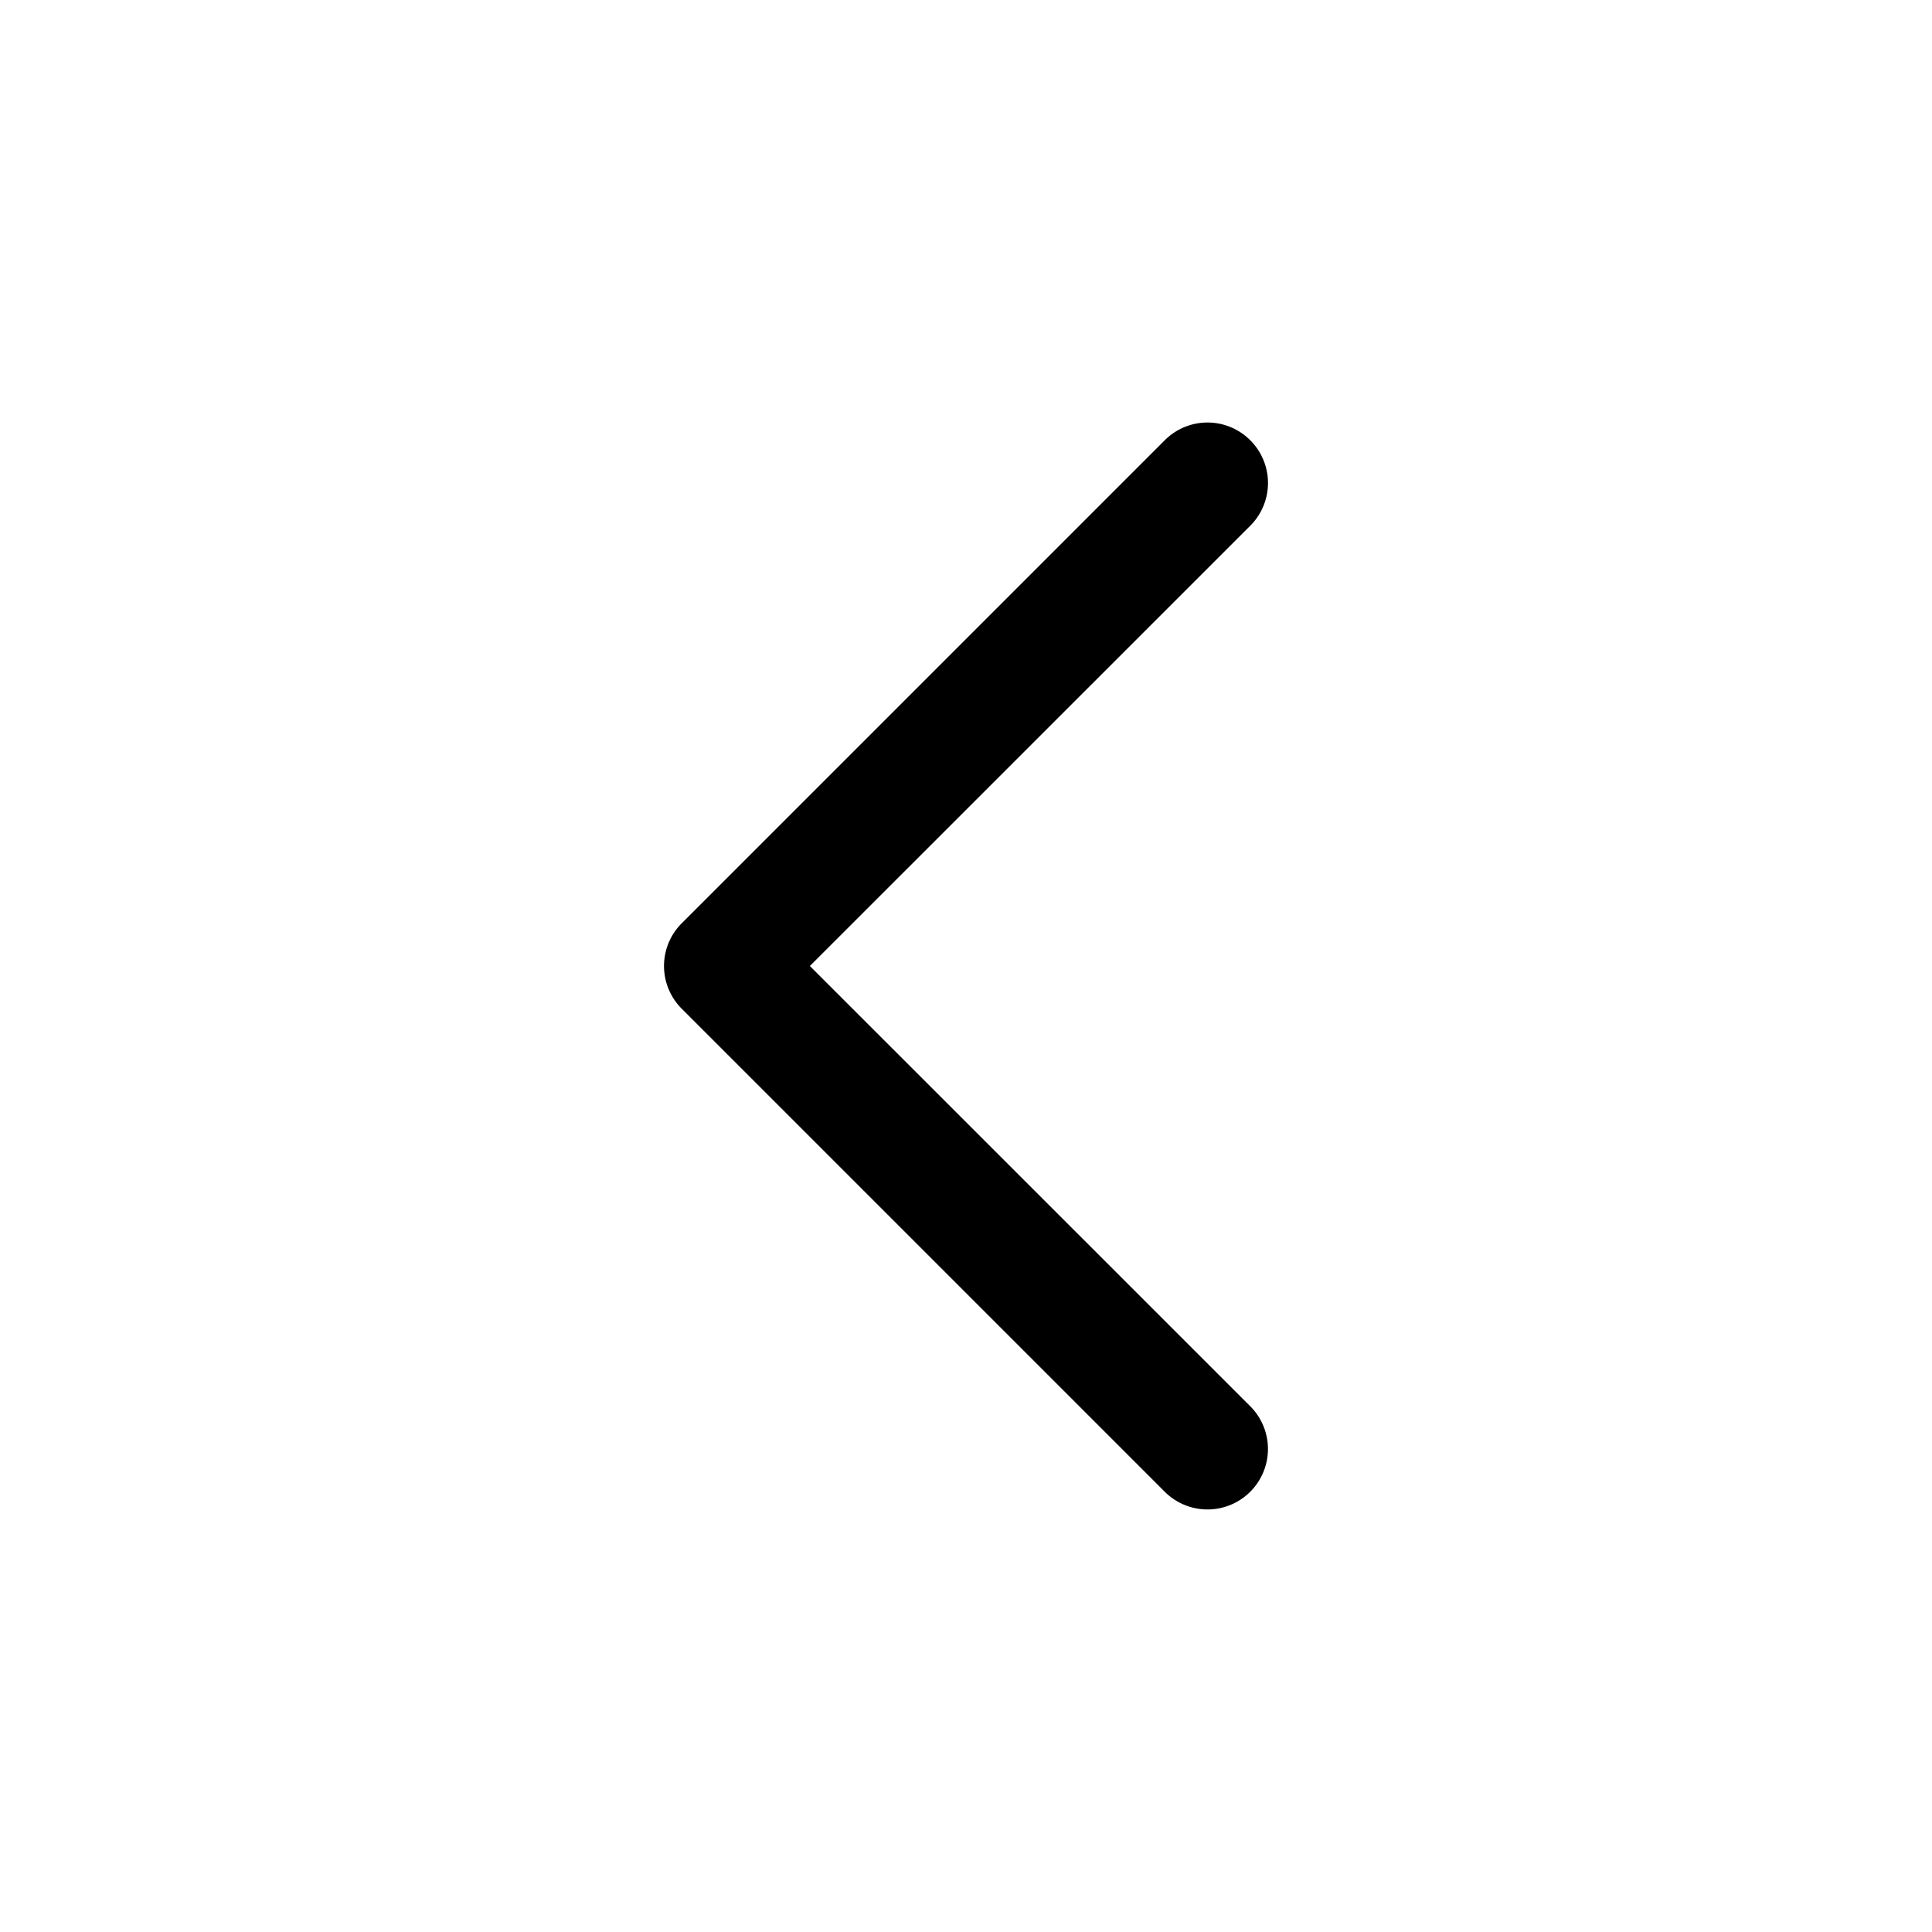 <svg xmlns="http://www.w3.org/2000/svg" width="16" height="16" fill="none"><path fill="#000" fill-rule="evenodd" d="M10.354 3.646a.5.5 0 0 1 0 .708L6.707 8l3.647 3.646a.5.5 0 0 1-.708.708l-4-4a.5.5 0 0 1 0-.708l4-4a.5.5 0 0 1 .708 0Z" clip-rule="evenodd"/></svg>